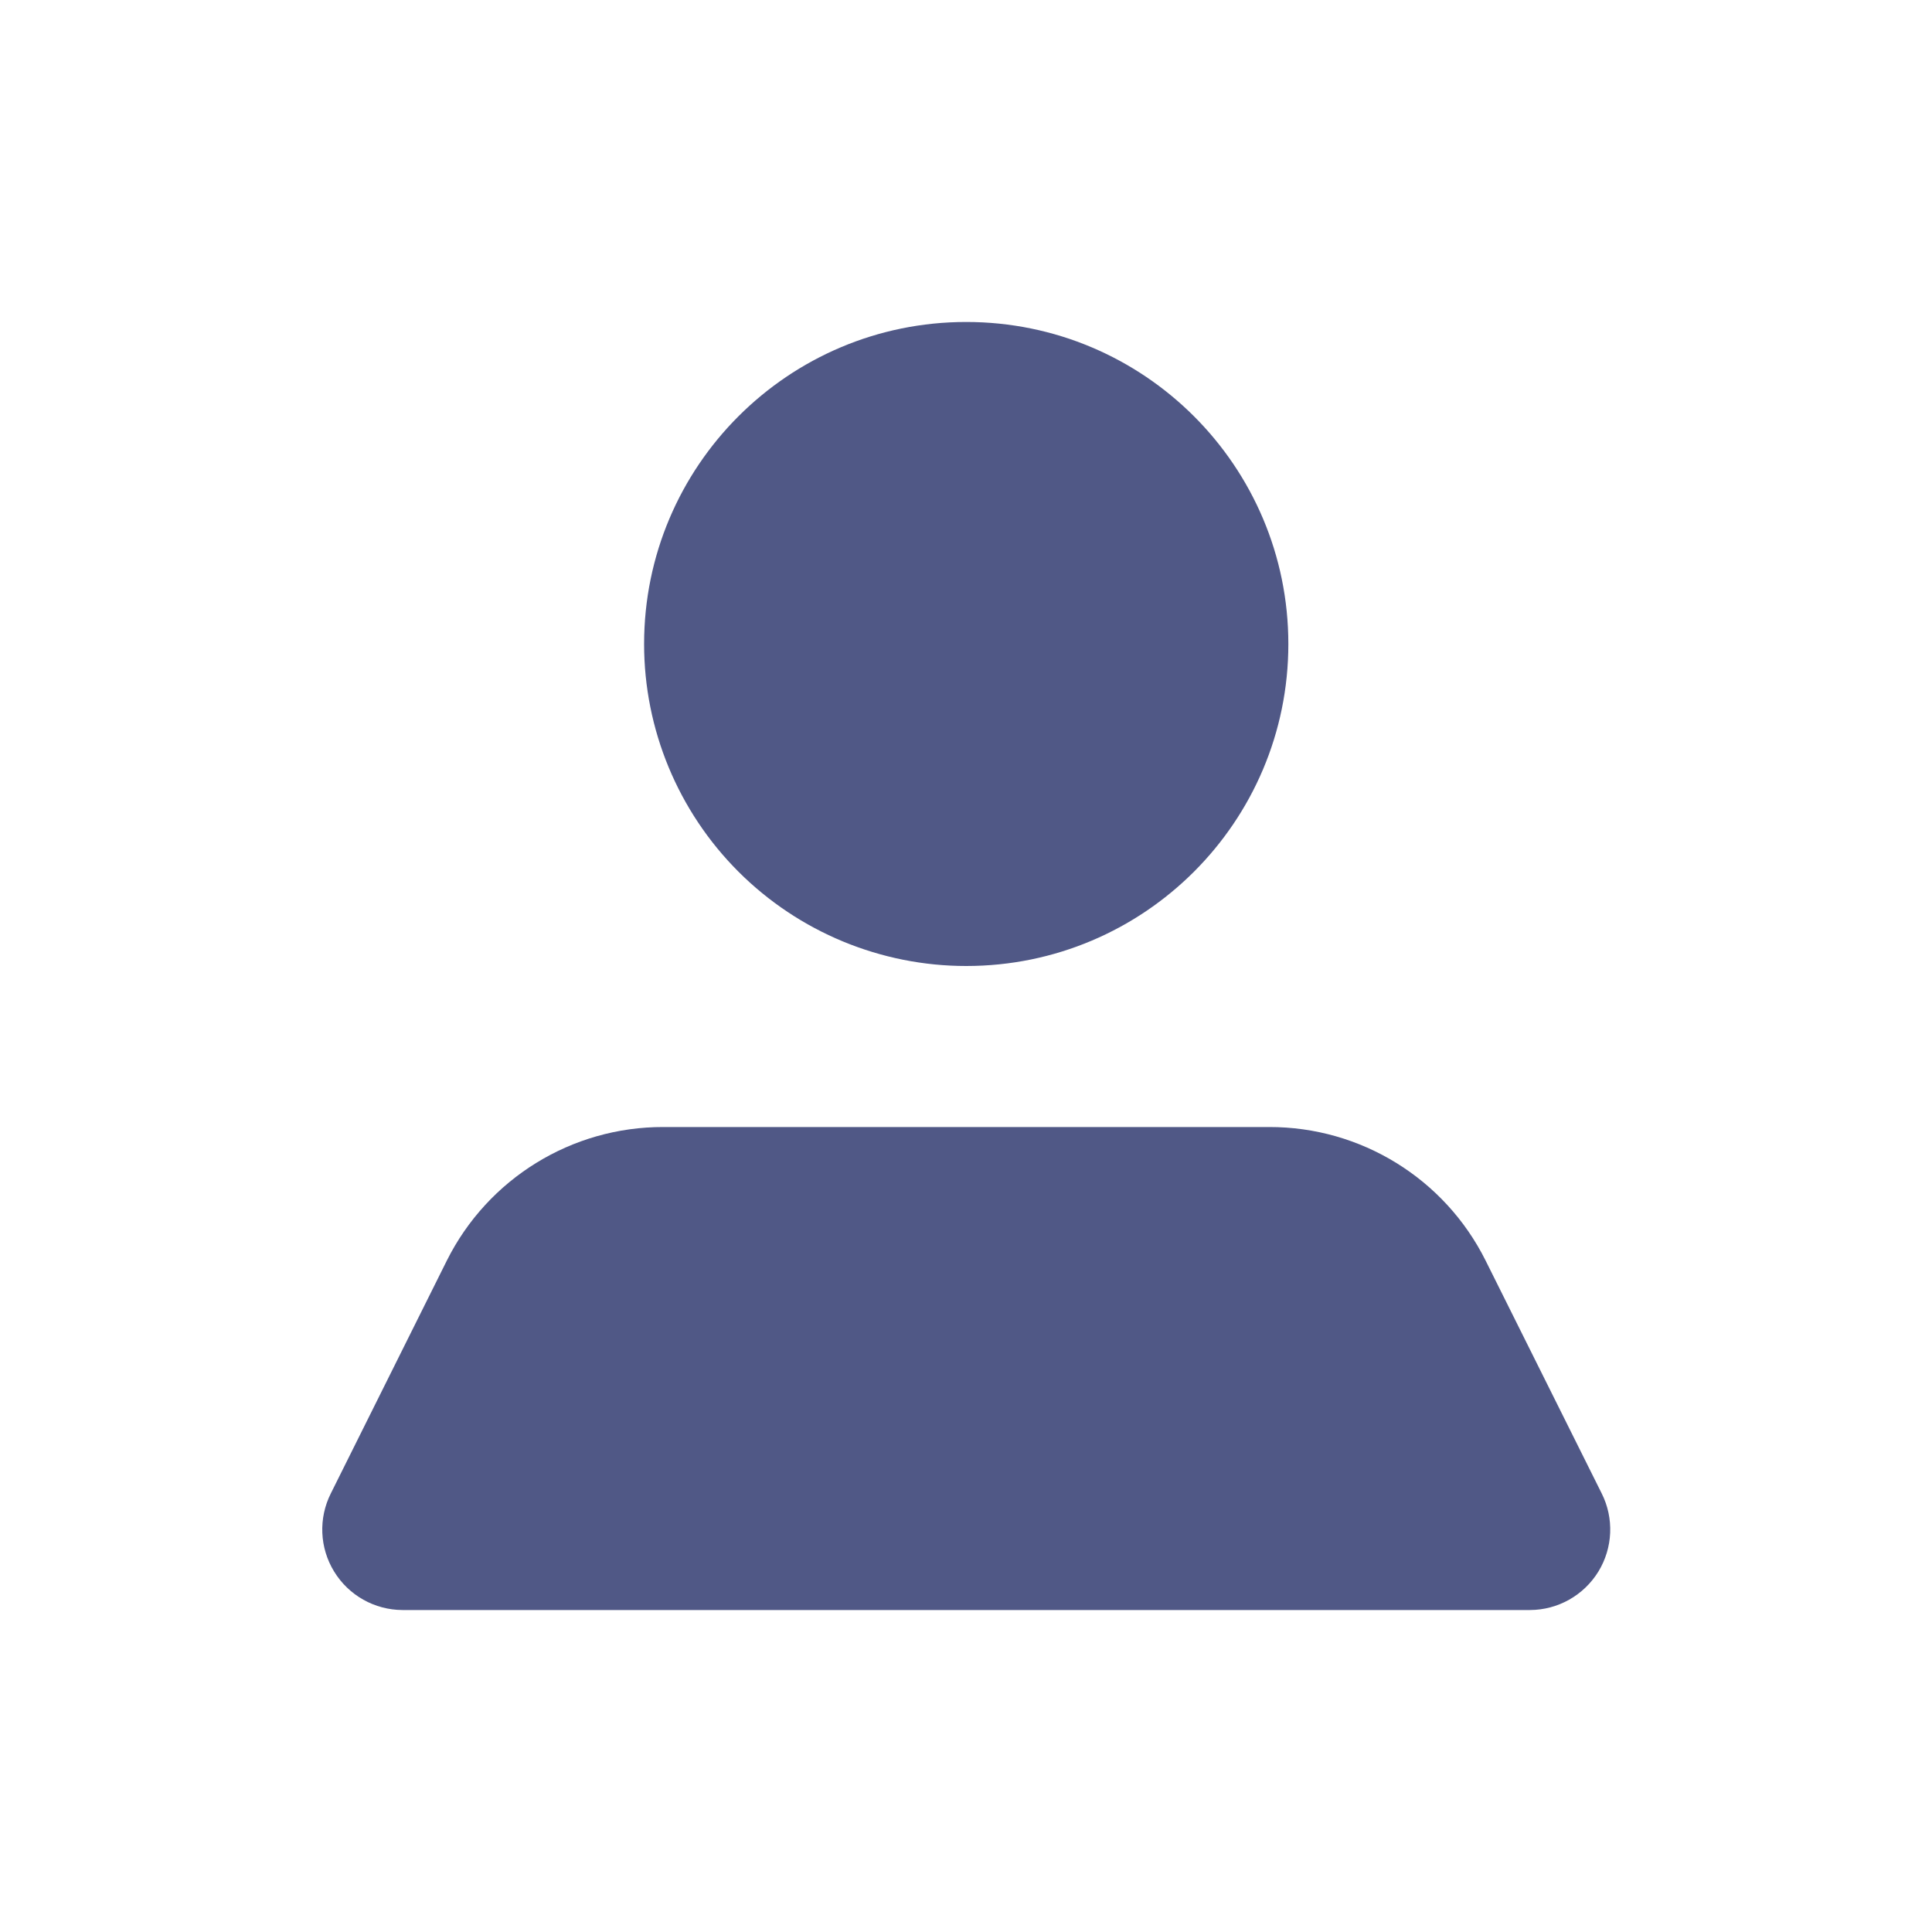<svg width="26" height="26" viewBox="0 0 26 26" fill="none" xmlns="http://www.w3.org/2000/svg">
<g clip-path="url(#clip0_249_10830)">
<path d="M8.668 8.667C8.668 6.273 10.609 4.333 13.003 4.333C15.397 4.333 17.338 6.273 17.338 8.667C17.338 11.06 15.397 13 13.003 13C11.854 13 10.751 12.543 9.938 11.731C9.125 10.918 8.668 9.816 8.668 8.667ZM21.554 20.096L19.993 16.965C19.442 15.861 18.313 15.164 17.078 15.167H8.928C7.694 15.164 6.565 15.861 6.013 16.965L4.453 20.096C4.284 20.431 4.3 20.83 4.497 21.15C4.693 21.47 5.041 21.666 5.417 21.667H20.59C20.965 21.666 21.313 21.47 21.51 21.15C21.706 20.83 21.723 20.431 21.554 20.096Z" fill="#505886"/>
</g>
<defs>
<clipPath id="clip0_249_10830">
<rect width="26" height="26" fill="white"/>
</clipPath>
</defs>
</svg>
